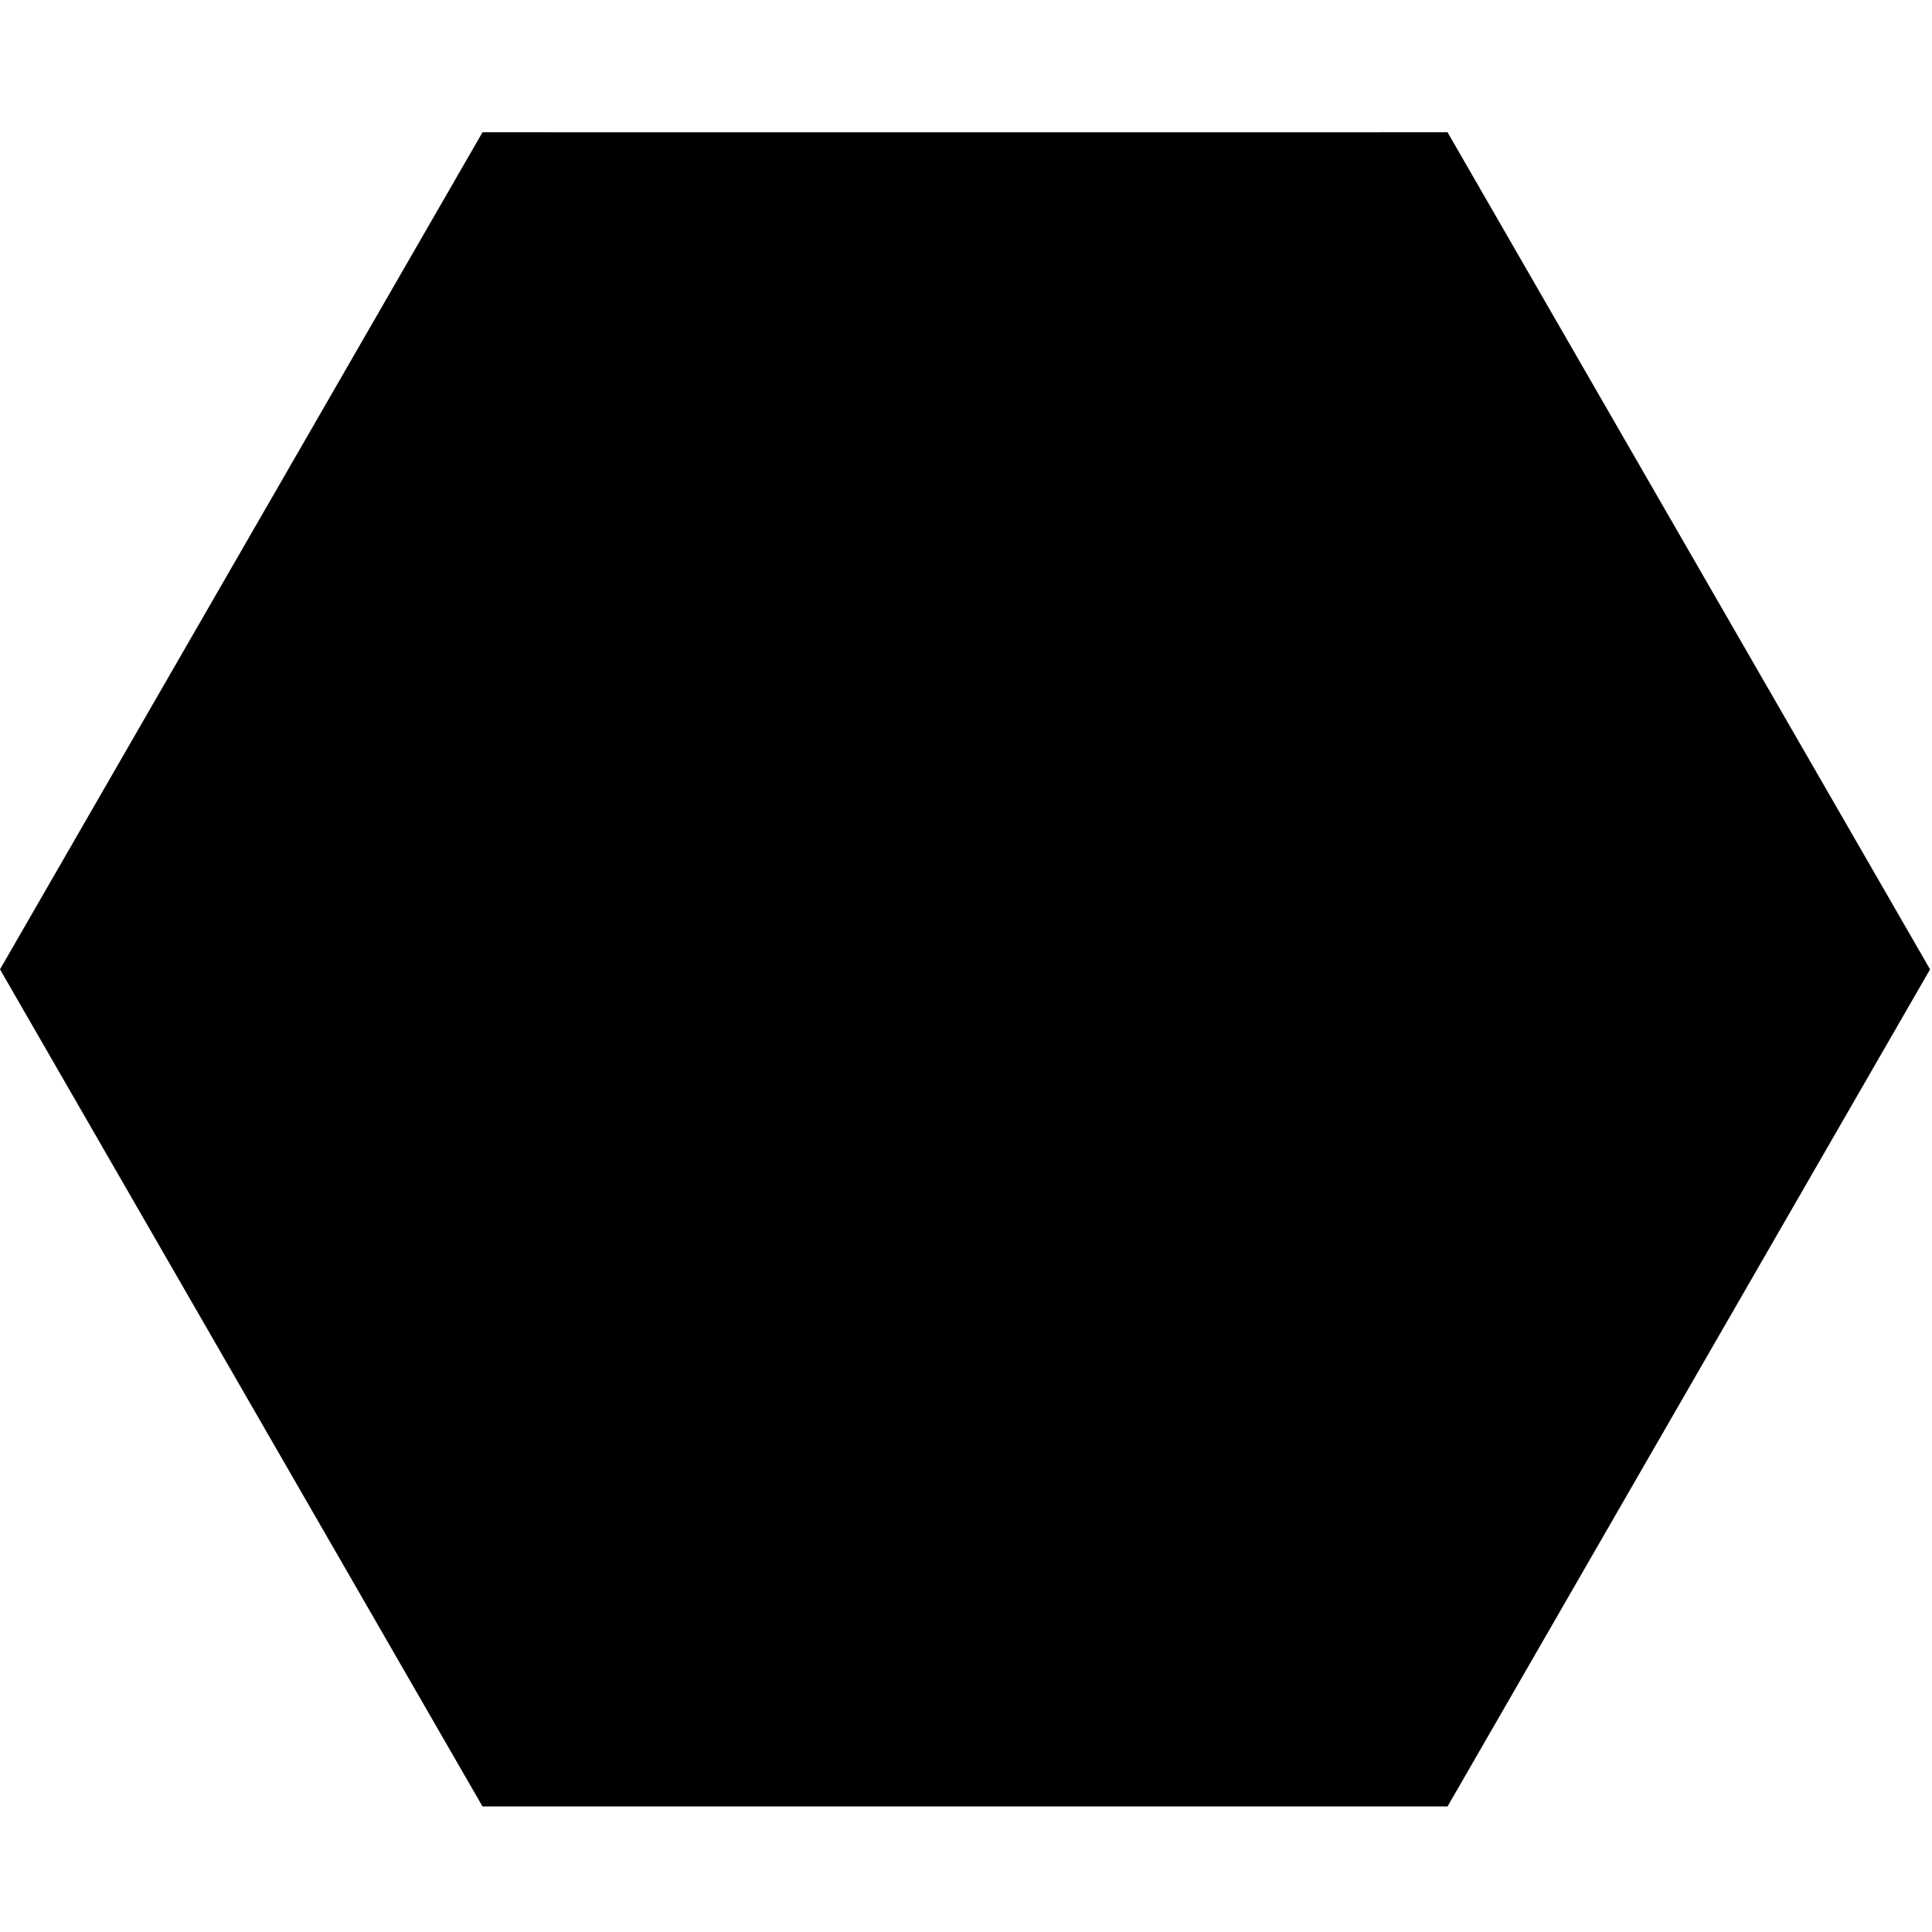 <?xml version="1.0" encoding="UTF-8" standalone="no"?>
<!DOCTYPE svg PUBLIC "-//W3C//DTD SVG 1.1//EN" "http://www.w3.org/Graphics/SVG/1.1/DTD/svg11.dtd">
<svg width="100%" height="100%" viewBox="0 0 1000 1000" version="1.1" xmlns="http://www.w3.org/2000/svg" xmlns:xlink="http://www.w3.org/1999/xlink" xml:space="preserve" xmlns:serif="http://www.serif.com/" style="fill-rule:evenodd;clip-rule:evenodd;stroke-linejoin:round;stroke-miterlimit:2;">
    <g transform="matrix(1,0,0,1,-1200,0)">
        <g id="fandoms">
        </g>
        <g id="projects" transform="matrix(1,0,0,1,-3608.33,0)">
            <g id="gen">
                <rect id="projects1" serif:id="projects" x="4808.33" y="0" width="1000" height="1000" style="fill:none;"/>
                <g id="projects2" serif:id="projects">
                    <g id="honey-gradient" serif:id="honey gradient" transform="matrix(0.333,-3.42388e-33,-6.84775e-33,0.786,4808.33,105.794)">
                        <path d="M750,1055L0,503.753L750,-47.493C750,-47.493 1125,-47.477 1500,-47.469C1875,-47.477 2250,-47.493 2250,-47.493L3000,503.753L2250,1055L750,1055Z"/>
                    </g>
                </g>
            </g>
        </g>
    </g>
</svg>
